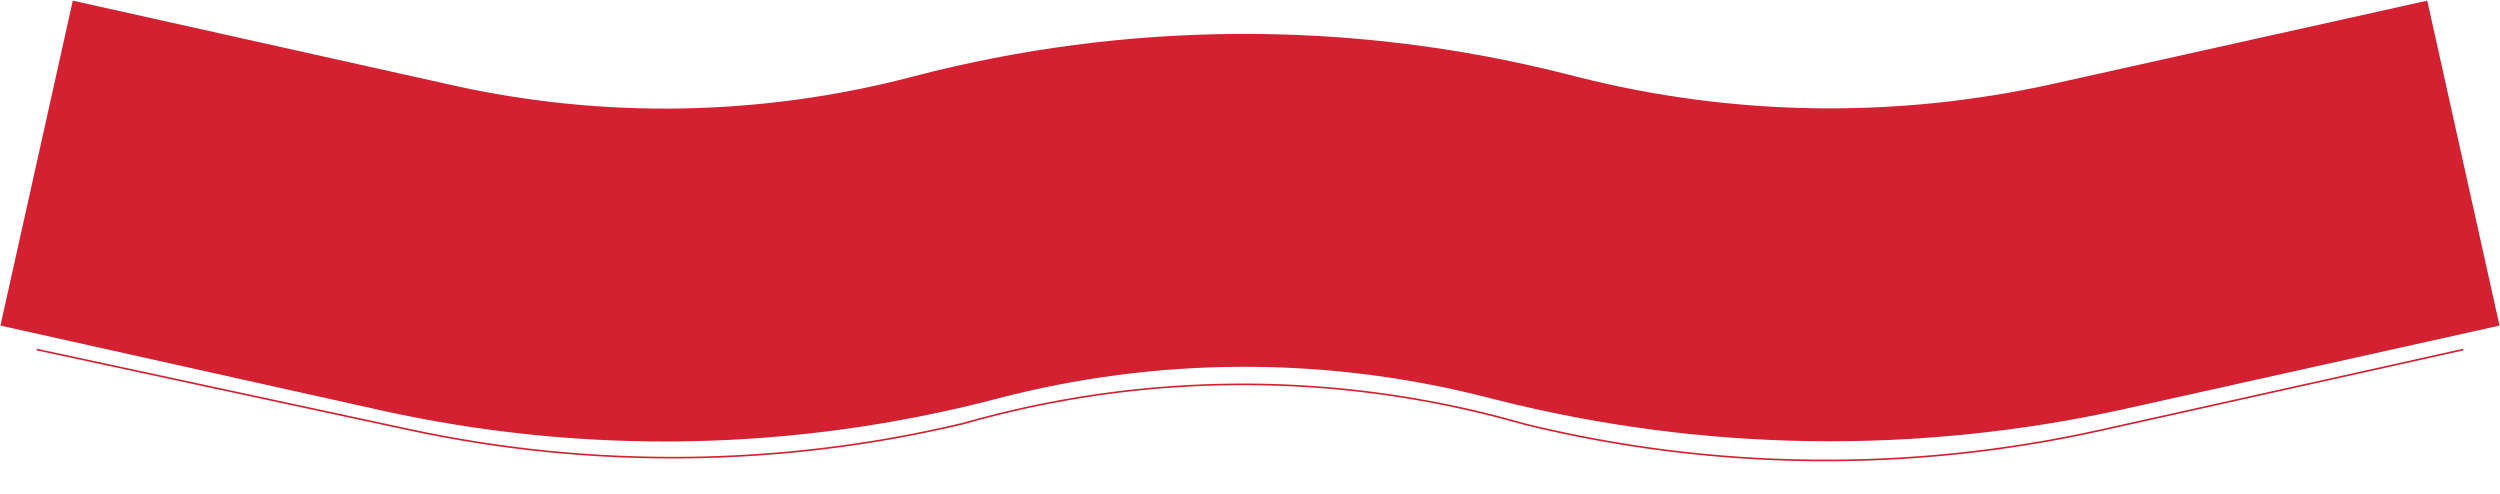 <?xml version="1.0" encoding="UTF-8"?> <svg xmlns="http://www.w3.org/2000/svg" width="1502" height="297" viewBox="0 0 1502 297" fill="none"> <path d="M1480 210L1261.87 258.52C1148.06 283.834 1029.96 282.629 916.695 255V255L910.817 253.361C802.079 223.047 687.07 223.441 578.542 254.5V254.5V254.5C469.275 280.504 355.576 281.743 245.768 258.126L217.283 252L22 210" stroke="#D32131"></path> <path d="M1480 98L1255.26 147.99C1145.85 172.325 1032.27 170.7 923.609 143.247L915.878 141.294C803.47 112.894 685.702 113.415 573.55 142.808V142.808C467.758 170.535 356.875 172.595 250.126 148.816L22 98" stroke="#D32131" stroke-width="200"></path> </svg> 